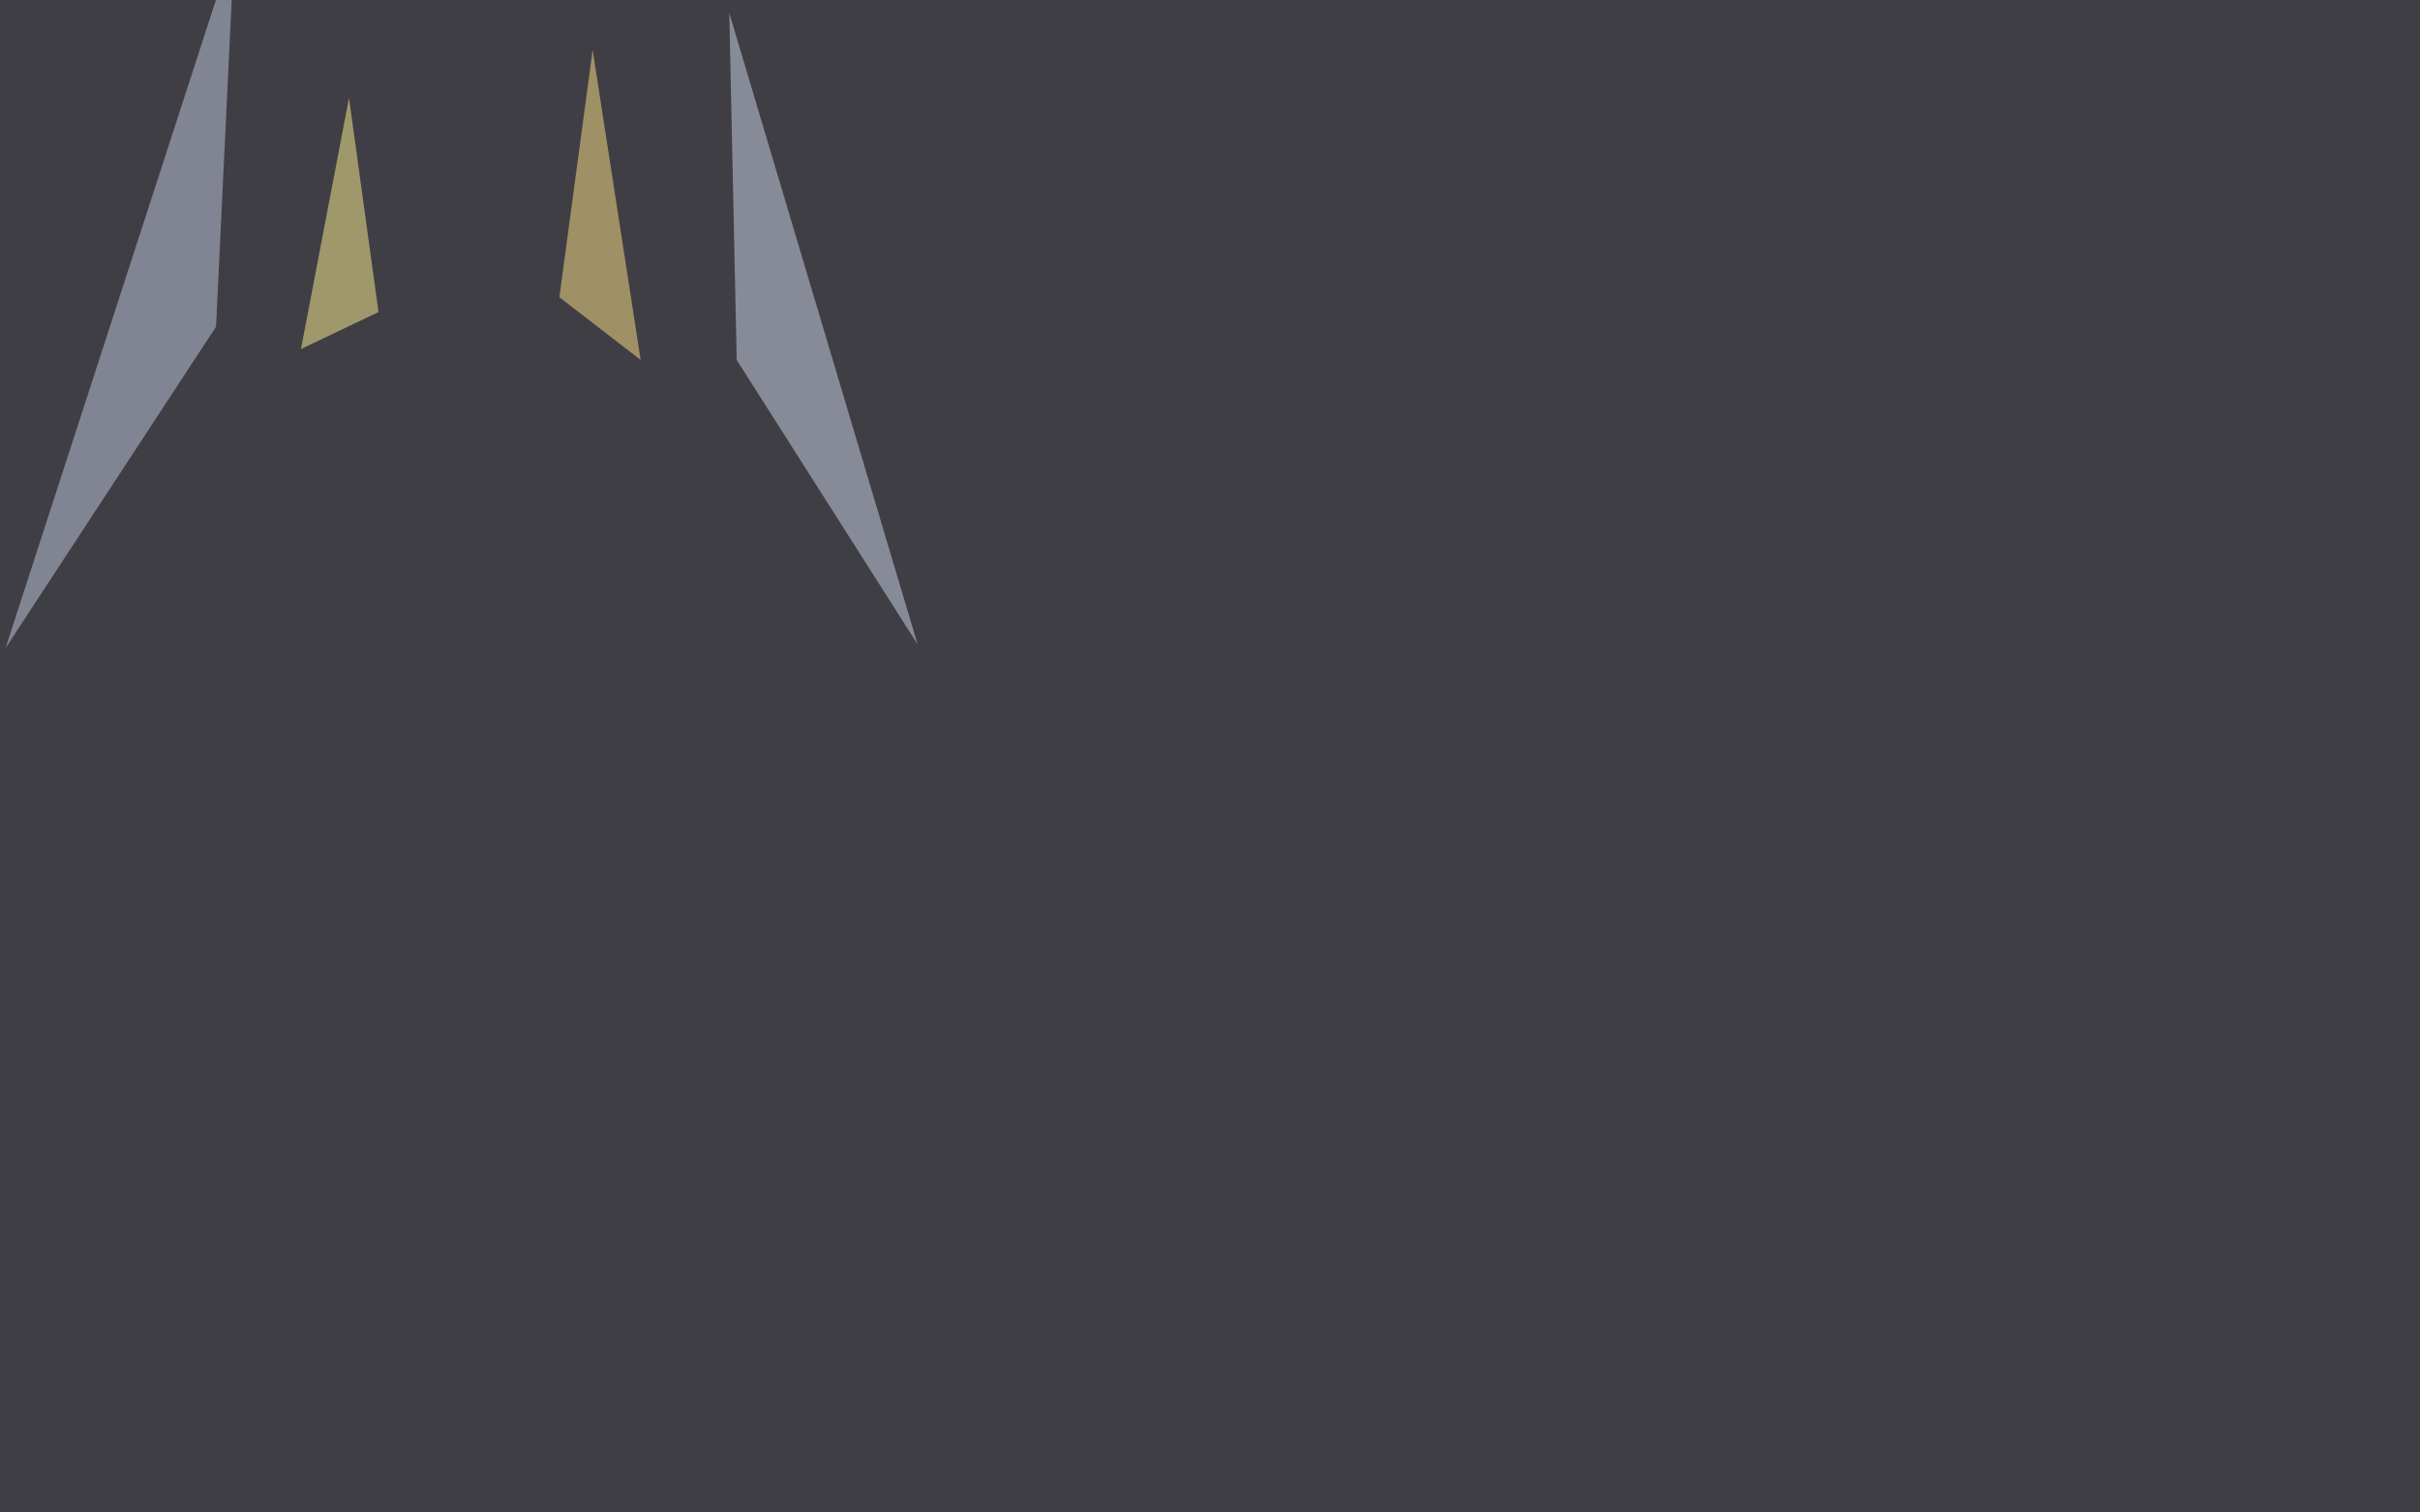 <svg xmlns="http://www.w3.org/2000/svg" width="1920" height="1200" ><filter id="a"><feGaussianBlur stdDeviation="55"/></filter><rect width="100%" height="100%" fill="#3f3e44"/><g filter="url(#a)"><g fill-opacity=".5"><path fill="#c4cbe1" d="M4.4 514.2l167-255L186-45.3z"/><path fill="#d1d9ed" d="M728 511.2L584.5 285.6l-5.9-275.3z"/><path fill="#fff391" d="M238.8 276.9l61.5-29.3-23.4-170z"/><path fill="#ffe287" d="M470.2 39.6l38.1 246-64.5-49.8z"/></g></g></svg>
